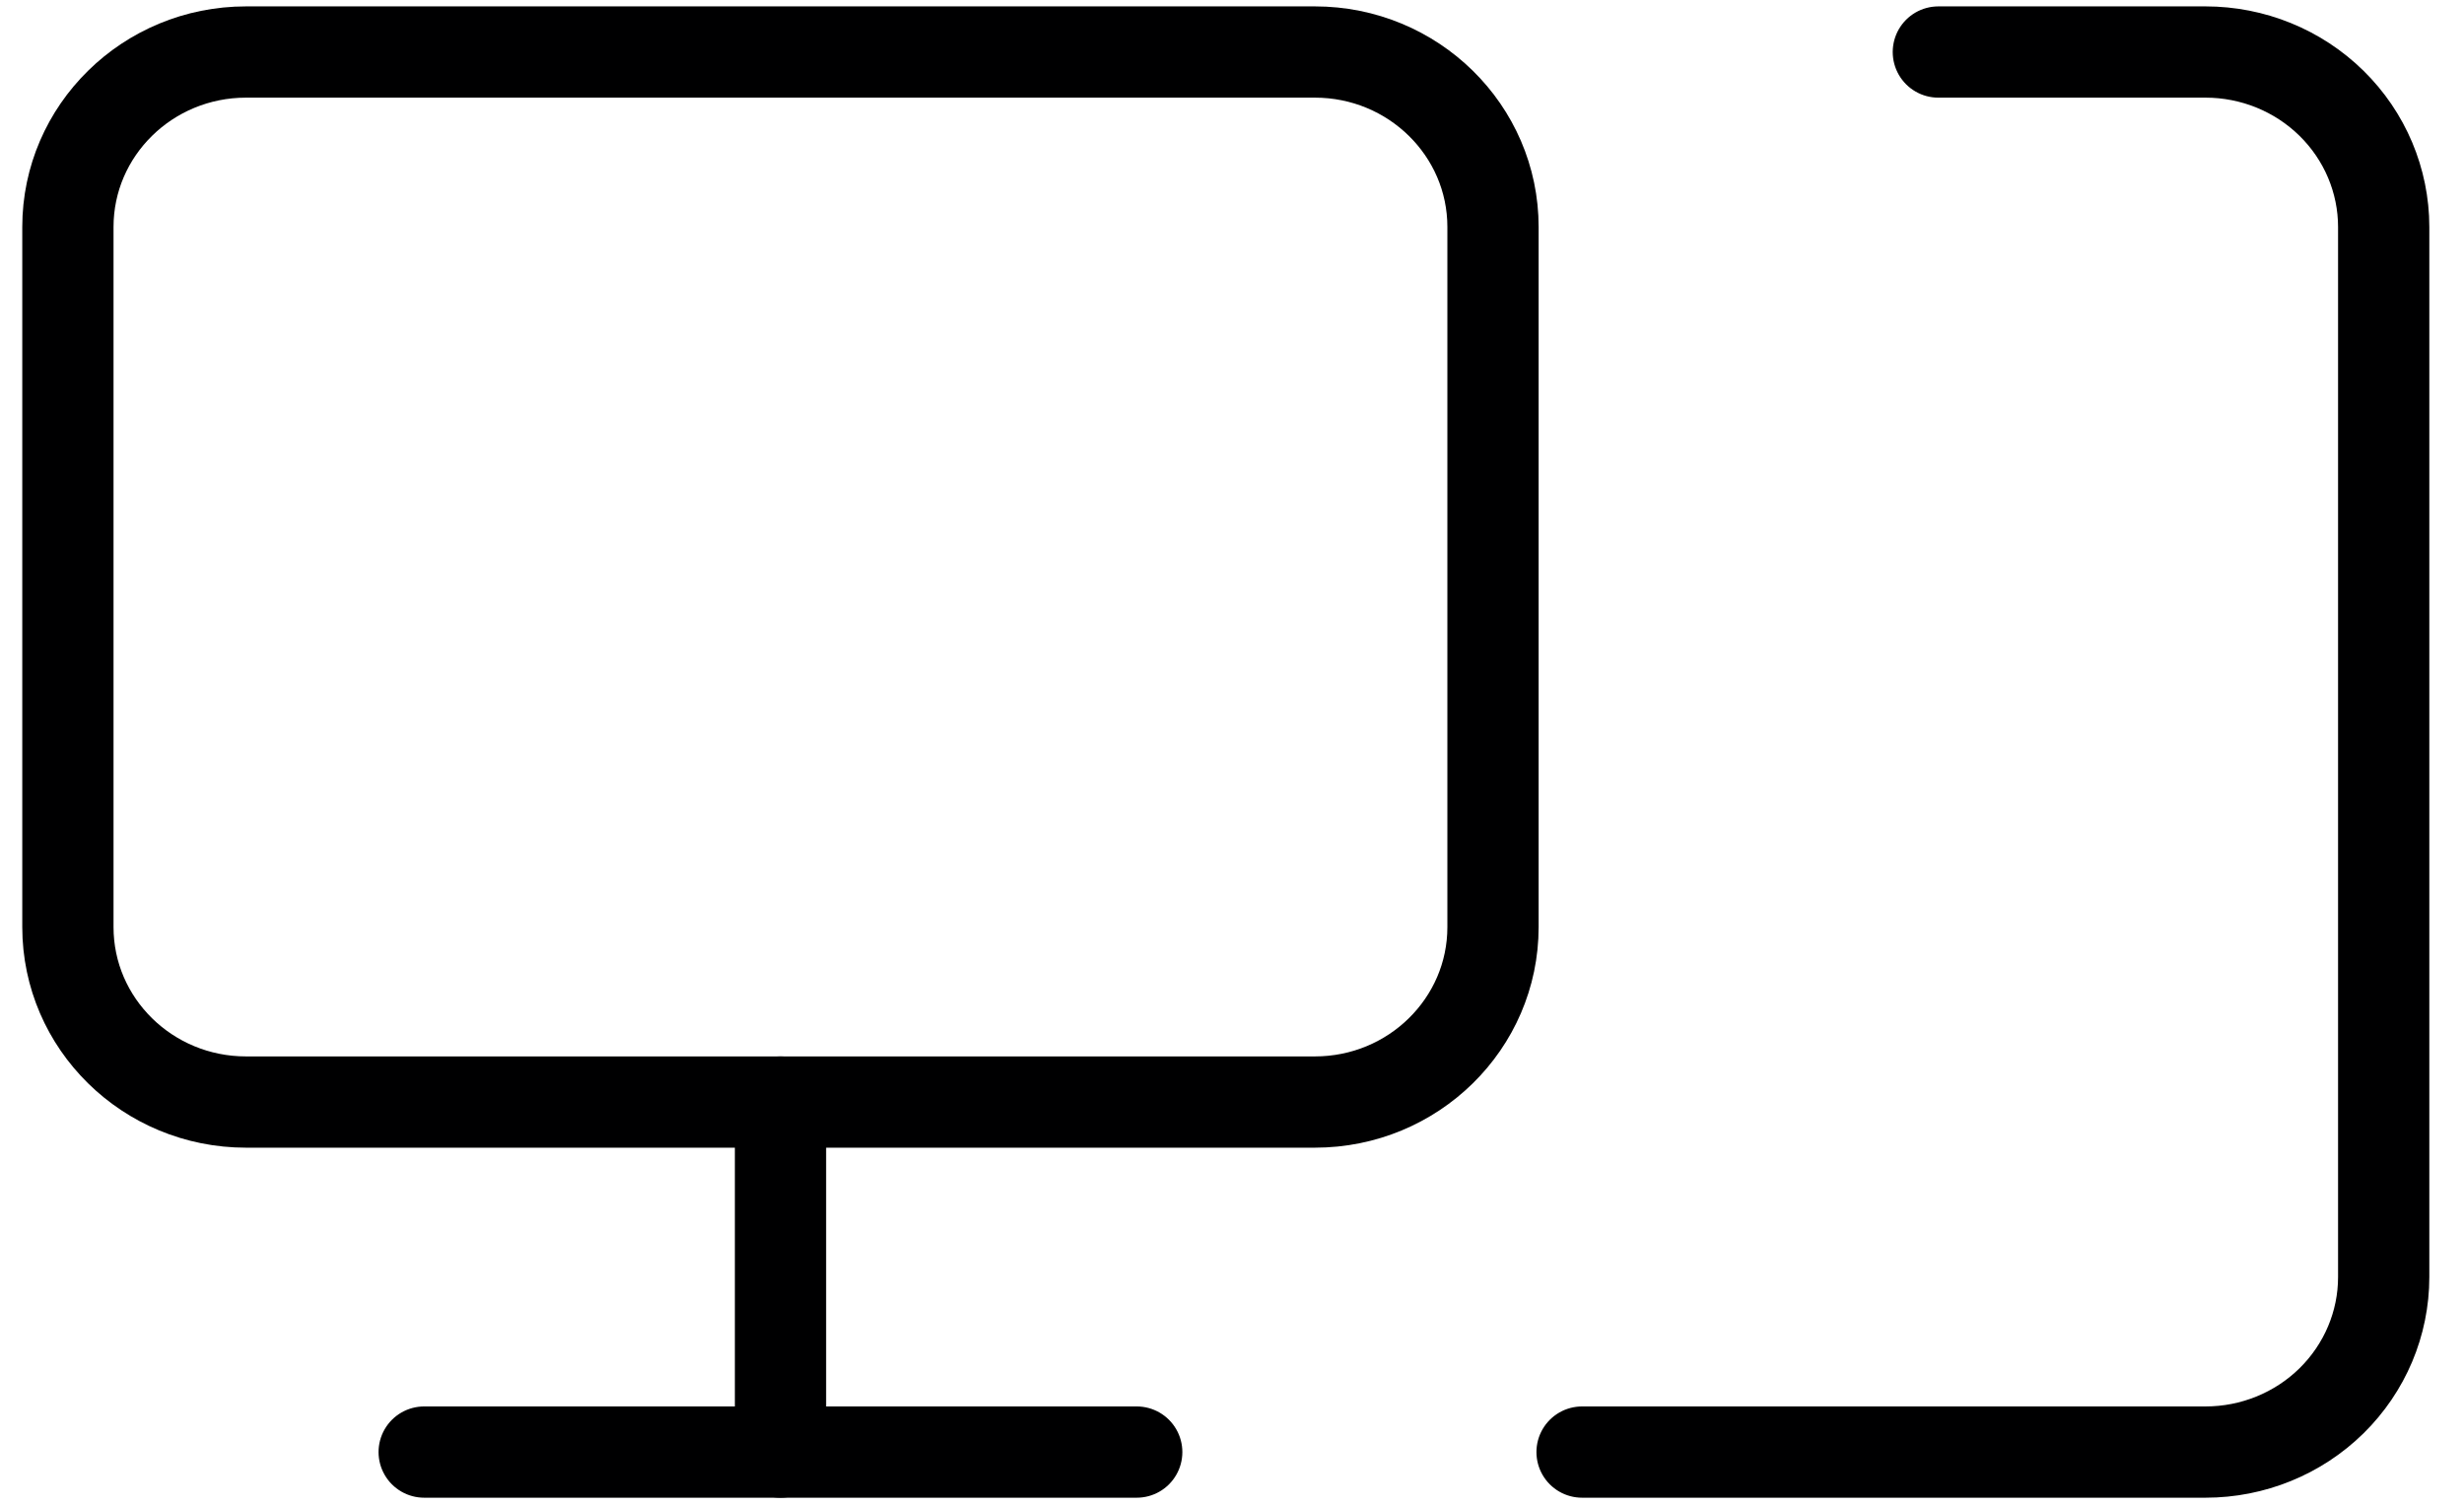 <svg width="54" height="33" viewBox="0 0 54 33" fill="none" xmlns="http://www.w3.org/2000/svg">
<path d="M42.48 1.14H48.336C49.371 1.14 50.364 1.544 51.096 2.263C51.828 2.982 52.24 3.958 52.24 4.975V27.988C52.24 29.005 51.828 29.98 51.096 30.7C50.364 31.419 49.371 31.823 48.336 31.823H34.672" stroke="#000001" stroke-width="2" stroke-linecap="round" stroke-linejoin="round"/>
<path d="M28.816 1.14H5.392C3.236 1.14 1.488 2.857 1.488 4.975V20.317C1.488 22.435 3.236 24.152 5.392 24.152H28.816C30.972 24.152 32.72 22.435 32.72 20.317V4.975C32.72 2.857 30.972 1.14 28.816 1.14Z" stroke="#000001" stroke-width="2" stroke-linecap="round" stroke-linejoin="round"/>
<path d="M17.105 24.152V31.823" stroke="#000001" stroke-width="2" stroke-linecap="round" stroke-linejoin="round"/>
<path d="M9.296 31.823H24.912" stroke="#000001" stroke-width="2" stroke-linecap="round" stroke-linejoin="round"/>
</svg>
